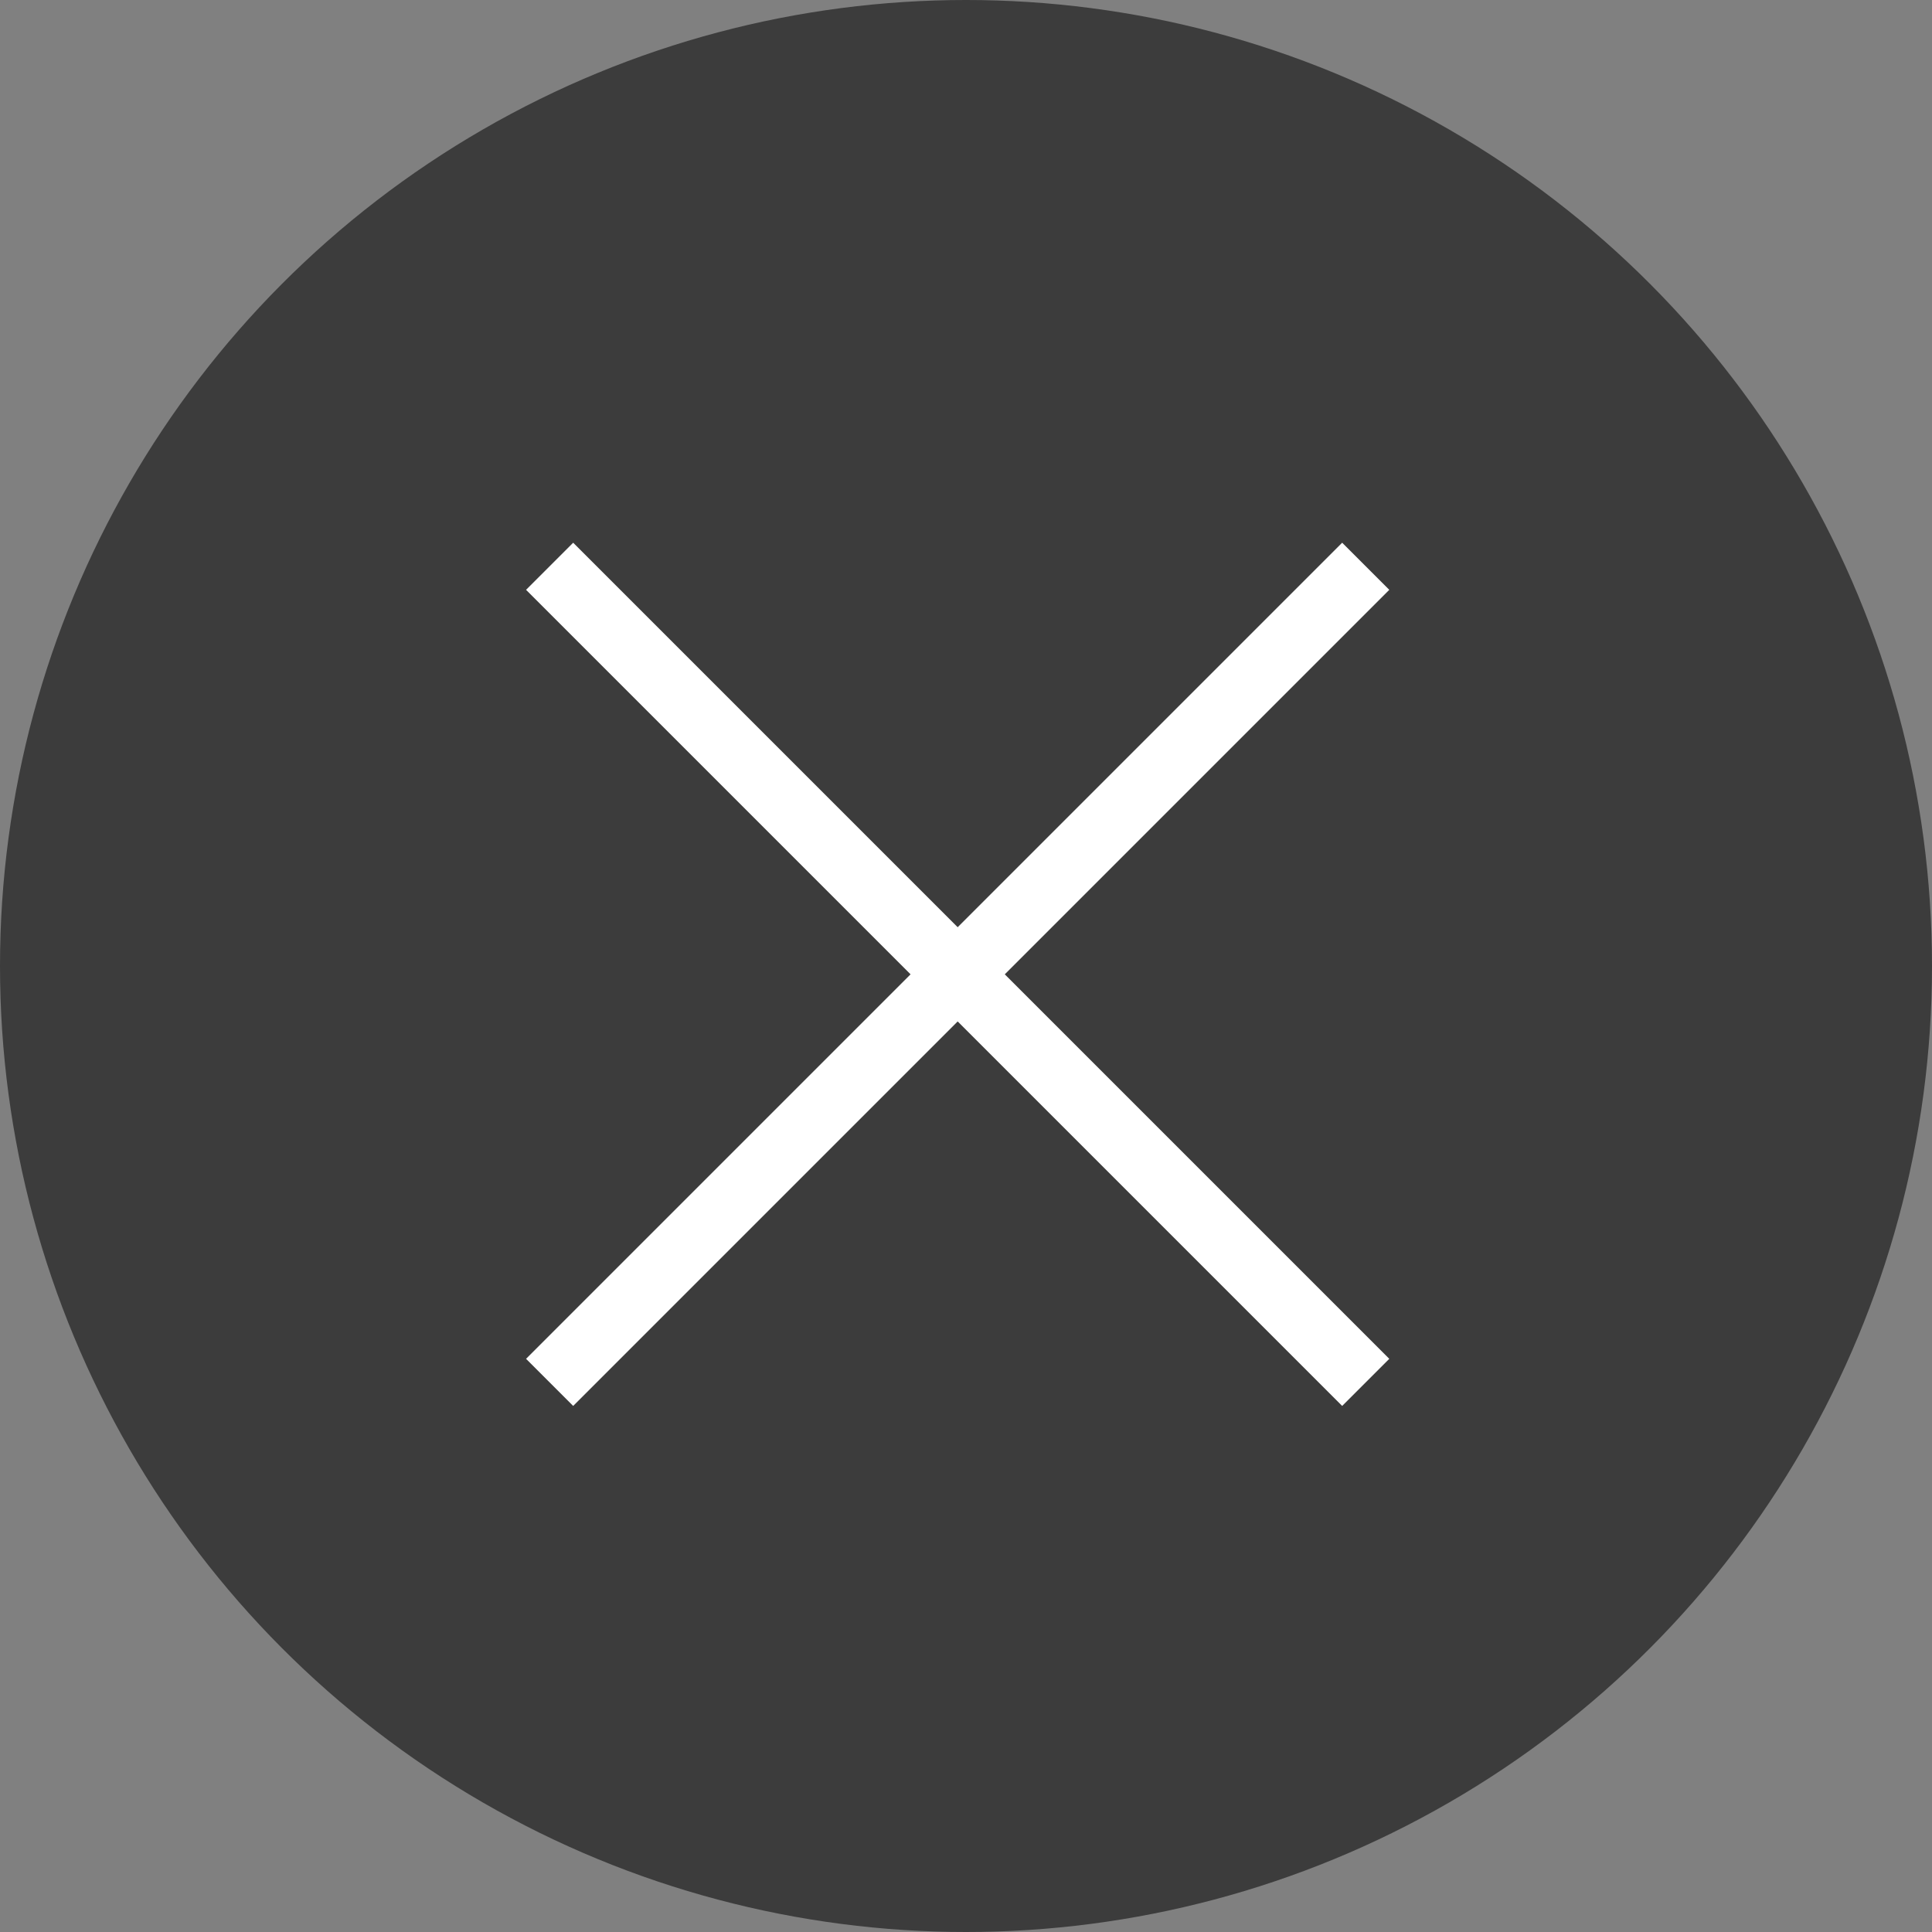 <svg width="58" height="58" viewBox="0 0 58 58" fill="none" xmlns="http://www.w3.org/2000/svg"><rect x="0" y="0" width="58" height="58" fill="#808080" stroke="none"/><circle cx="29" cy="29" r="29" fill="#3C3C3C"/><path d="M16.5 17L41 41.5M41 17L16.5 41.5" stroke="#fff" stroke-width="2"/></svg>